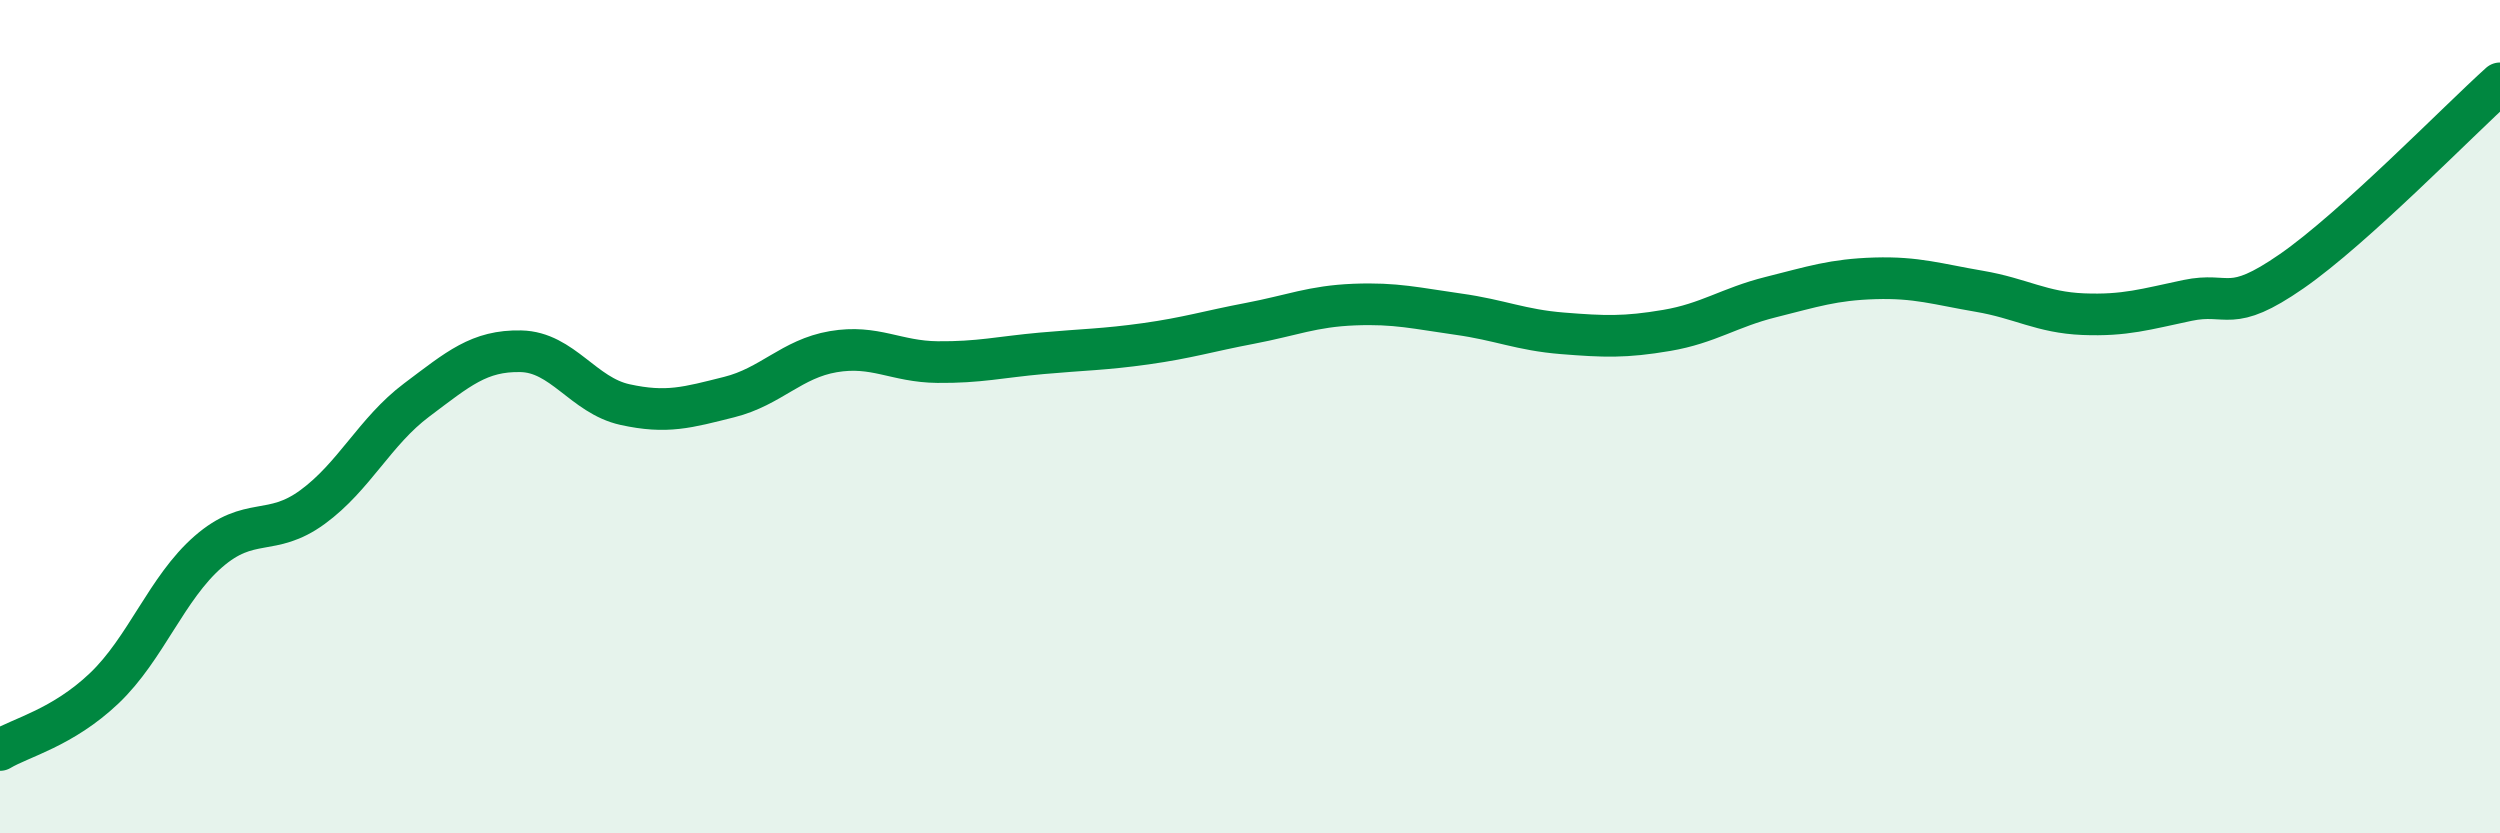 
    <svg width="60" height="20" viewBox="0 0 60 20" xmlns="http://www.w3.org/2000/svg">
      <path
        d="M 0,18 C 0.5,17.7 1.5,17.47 2.5,16.52 C 3.5,15.57 4,14.11 5,13.24 C 6,12.37 6.5,12.9 7.5,12.17 C 8.5,11.44 9,10.35 10,9.6 C 11,8.85 11.5,8.41 12.5,8.43 C 13.5,8.45 14,9.49 15,9.71 C 16,9.93 16.5,9.78 17.5,9.53 C 18.5,9.28 19,8.61 20,8.44 C 21,8.27 21.5,8.68 22.5,8.69 C 23.5,8.7 24,8.57 25,8.48 C 26,8.39 26.5,8.39 27.5,8.25 C 28.5,8.11 29,7.95 30,7.76 C 31,7.57 31.5,7.35 32.5,7.31 C 33.5,7.27 34,7.4 35,7.54 C 36,7.68 36.5,7.92 37.5,8 C 38.5,8.08 39,8.1 40,7.93 C 41,7.76 41.5,7.38 42.5,7.13 C 43.5,6.88 44,6.71 45,6.68 C 46,6.65 46.5,6.82 47.5,6.99 C 48.5,7.16 49,7.5 50,7.54 C 51,7.58 51.5,7.42 52.5,7.21 C 53.5,7 53.5,7.55 55,6.51 C 56.5,5.47 59,2.9 60,2L60 20L0 20Z"
        fill="#008740"
        opacity="0.1"
        stroke-linecap="round"
        stroke-linejoin="round"
      />
      <path
        d="M 0,18 C 0.5,17.7 1.5,17.47 2.5,16.52 C 3.5,15.57 4,14.11 5,13.24 C 6,12.37 6.5,12.9 7.5,12.17 C 8.5,11.44 9,10.35 10,9.6 C 11,8.85 11.5,8.41 12.5,8.43 C 13.5,8.45 14,9.49 15,9.71 C 16,9.93 16.5,9.78 17.5,9.53 C 18.5,9.28 19,8.61 20,8.44 C 21,8.27 21.5,8.68 22.5,8.69 C 23.5,8.7 24,8.57 25,8.48 C 26,8.39 26.5,8.39 27.5,8.25 C 28.5,8.11 29,7.95 30,7.76 C 31,7.57 31.5,7.35 32.5,7.31 C 33.5,7.27 34,7.4 35,7.54 C 36,7.68 36.5,7.92 37.5,8 C 38.5,8.08 39,8.1 40,7.93 C 41,7.76 41.5,7.38 42.5,7.13 C 43.5,6.88 44,6.71 45,6.68 C 46,6.65 46.5,6.82 47.5,6.99 C 48.5,7.16 49,7.5 50,7.54 C 51,7.58 51.5,7.42 52.5,7.21 C 53.5,7 53.5,7.55 55,6.51 C 56.5,5.47 59,2.9 60,2"
        stroke="#008740"
        stroke-width="1"
        fill="none"
        stroke-linecap="round"
        stroke-linejoin="round"
      />
    </svg>
  